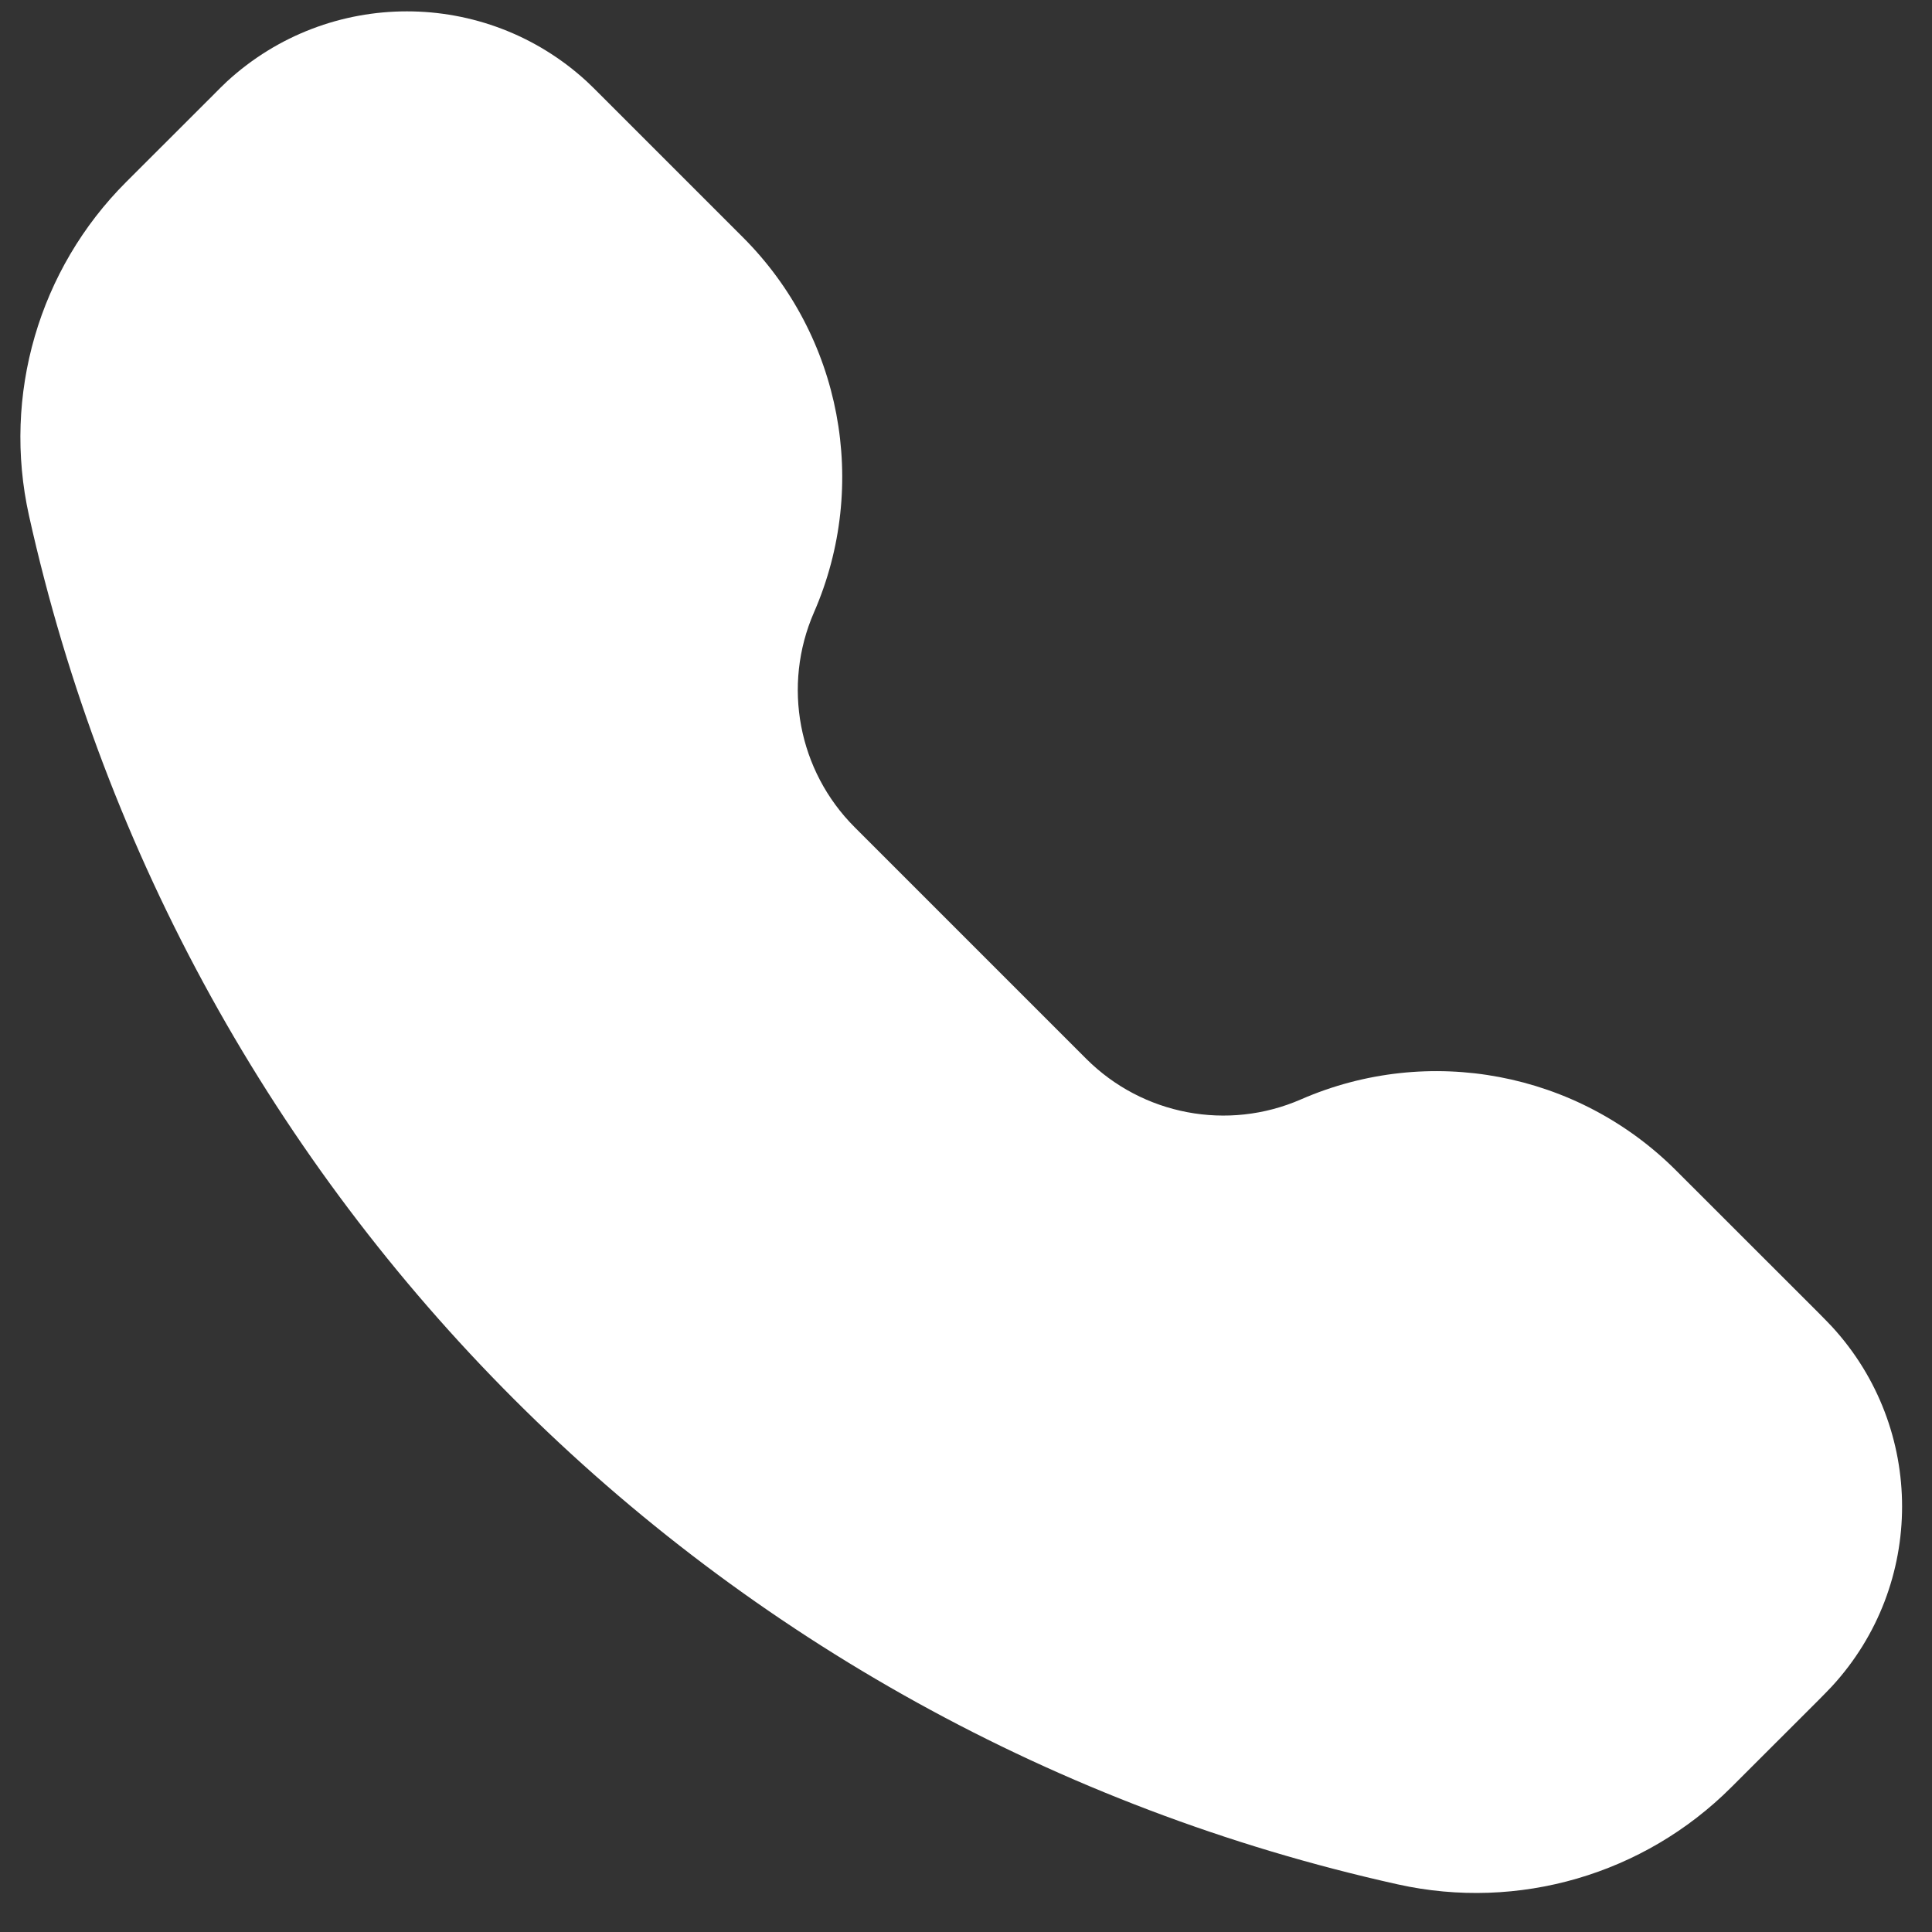 <svg width="20" height="20" viewBox="0 0 20 20" fill="none" xmlns="http://www.w3.org/2000/svg">
<rect x="0" y="0" width="20" height="20" fill="#333333" stroke="none"/>
<path d="M6.073 0.842C5.021 -0.124 3.404 -0.124 2.351 0.842C2.308 0.882 2.262 0.928 2.203 0.988L1.305 1.885C0.402 2.788 0.023 4.09 0.3 5.337C1.872 12.411 7.396 17.935 14.47 19.507C15.717 19.784 17.019 19.405 17.922 18.502L18.82 17.605C18.879 17.545 18.925 17.499 18.965 17.456C19.932 16.404 19.932 14.787 18.965 13.734C18.925 13.691 18.879 13.645 18.82 13.585L17.35 12.116C16.33 11.096 14.79 10.804 13.467 11.381C12.71 11.711 11.828 11.544 11.244 10.96L8.847 8.563C8.263 7.979 8.096 7.097 8.426 6.34C9.003 5.018 8.711 3.477 7.691 2.457L6.222 0.988C6.162 0.928 6.116 0.882 6.073 0.842Z" fill="white"/>
</svg>
